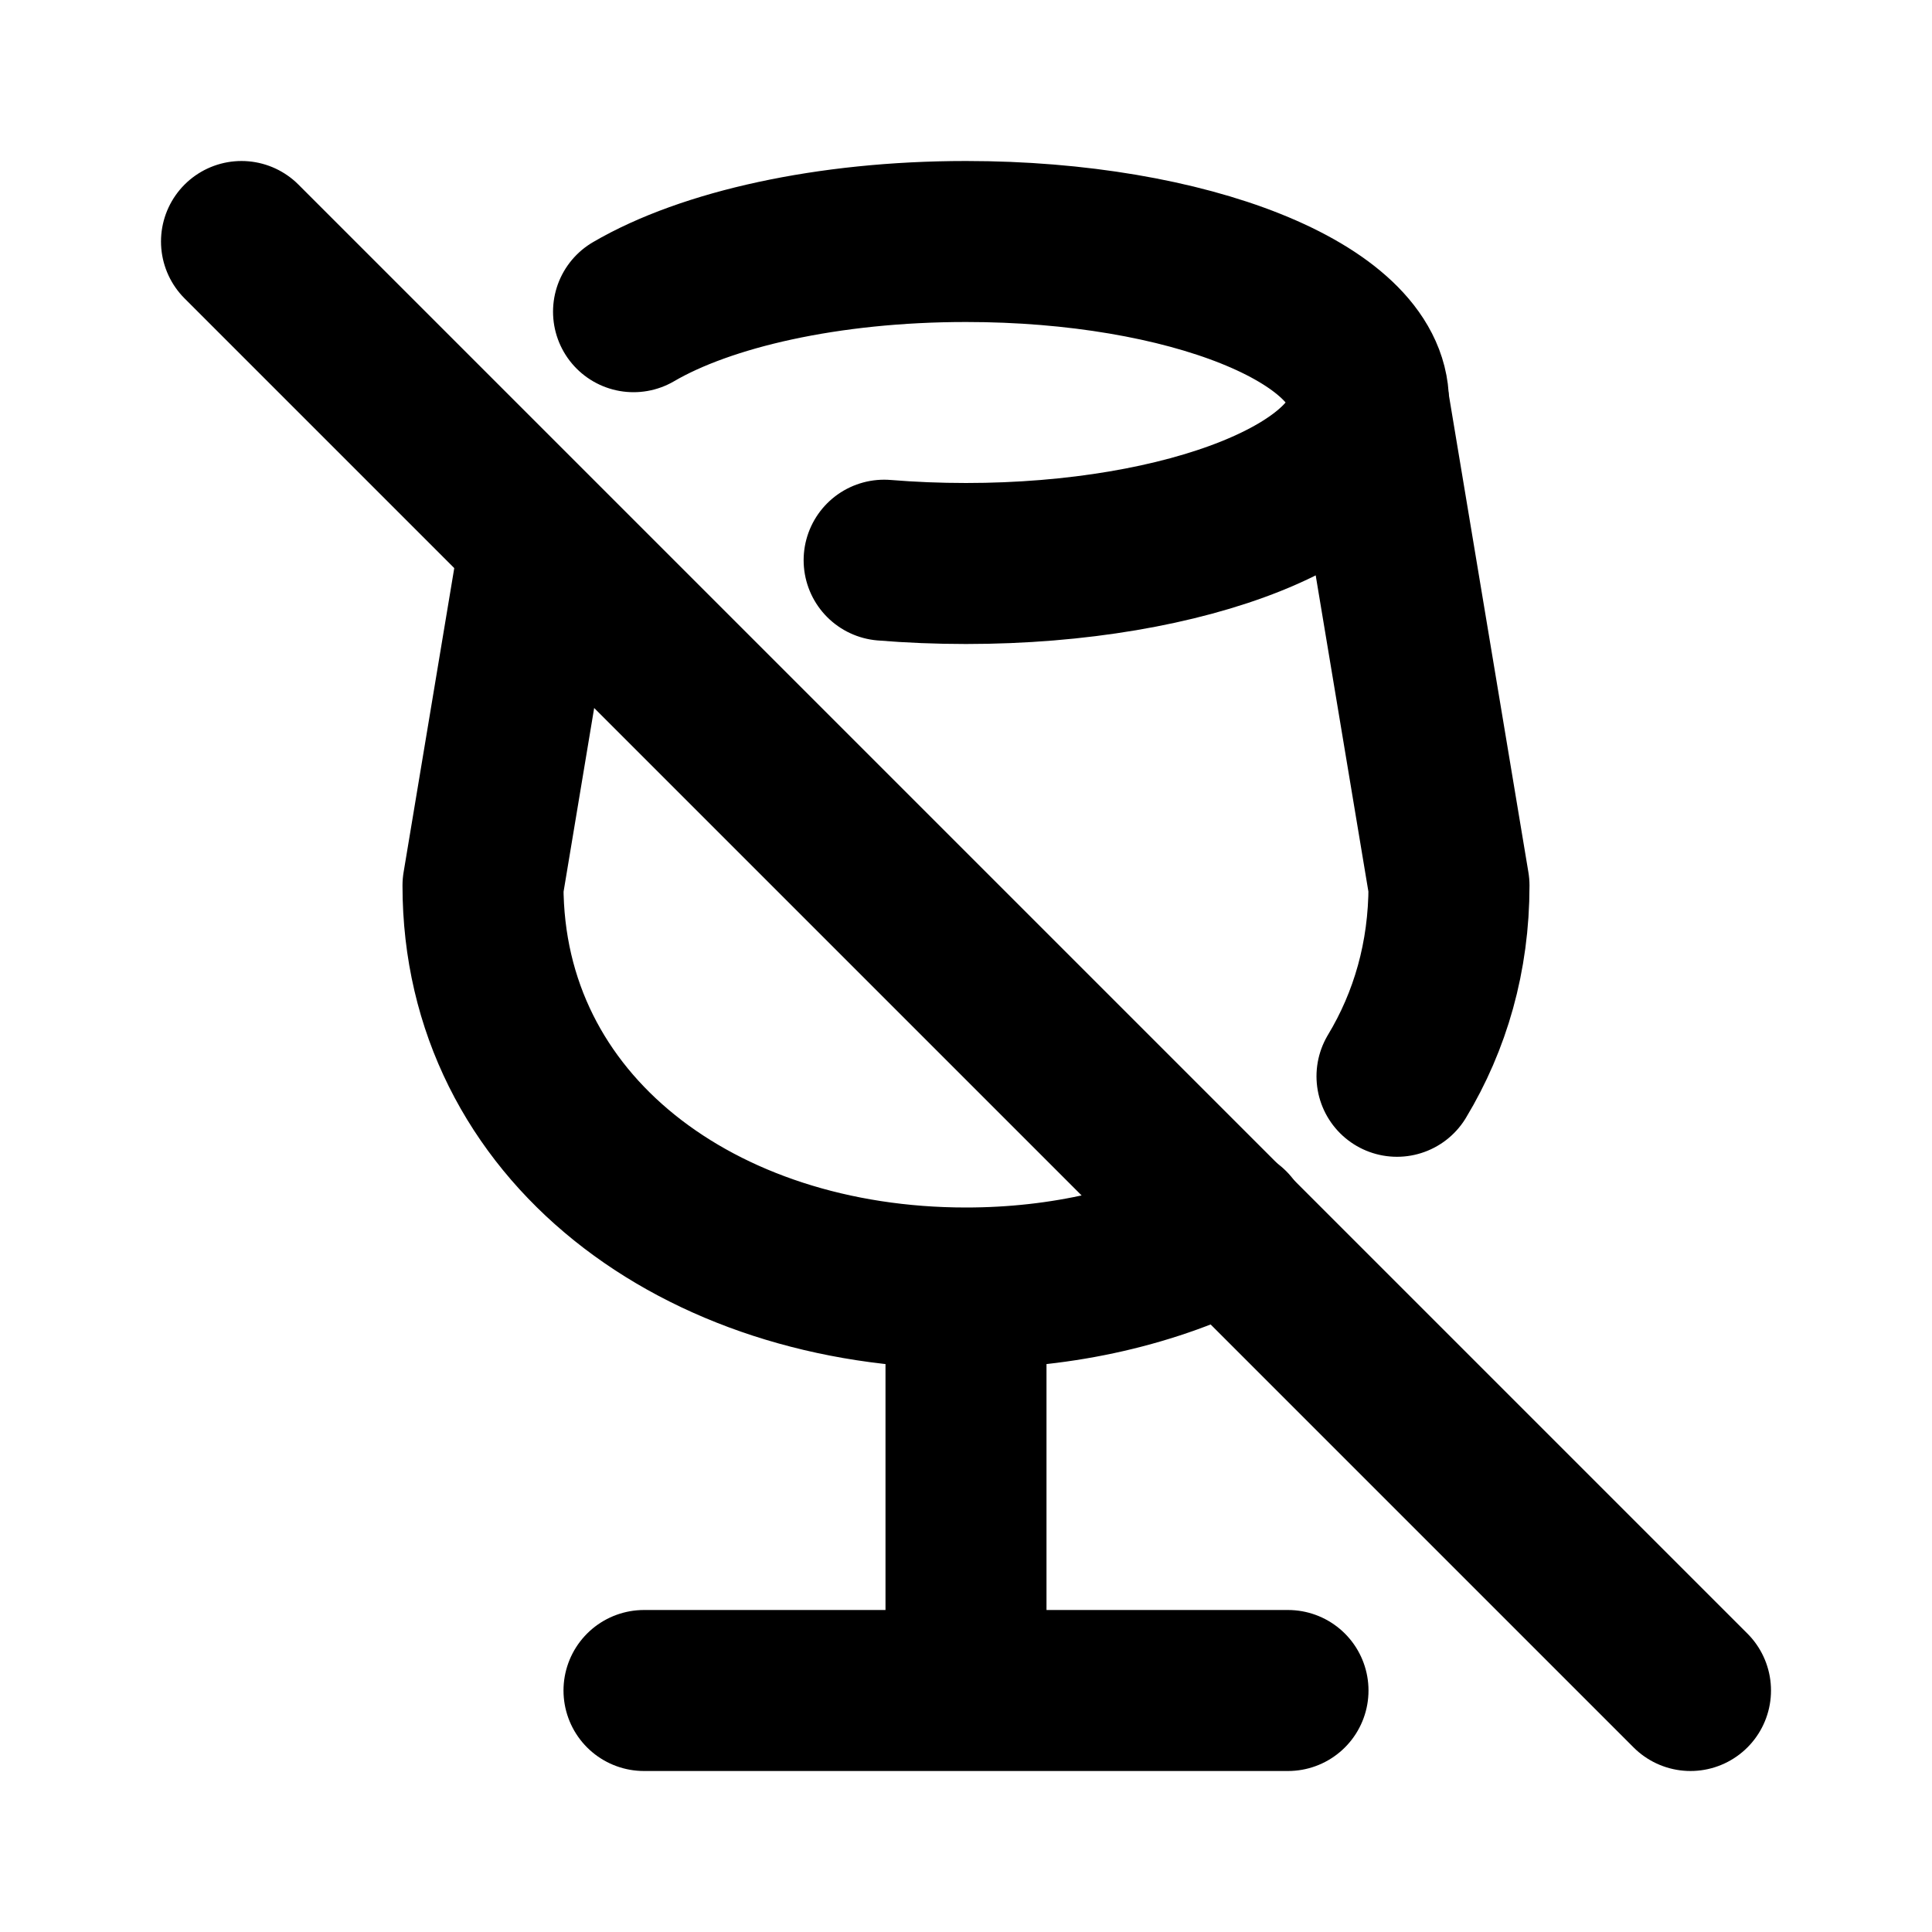 <?xml version="1.0" encoding="utf-8"?>
<!-- Generator: www.svgicons.com -->
<svg xmlns="http://www.w3.org/2000/svg" width="800" height="800" viewBox="0 0 24 24">
<g fill="none" stroke="currentColor" stroke-linecap="round" stroke-linejoin="round" stroke-width="2"><path d="M8 21h8m-4-5v5m5-16l1 6c0 .887-.233 1.685-.646 2.37m-2.083 1.886c-.941.48-2.064.744-3.271.744c-3.314 0-6-1.988-6-5l.711-4.268"/><path d="M10.983 6.959c.329.027.669.041 1.017.041c2.761 0 5-.895 5-2s-2.239-2-5-2c-1.716 0-3.23.346-4.13.872M3 3l18 18"/></g>
</svg>